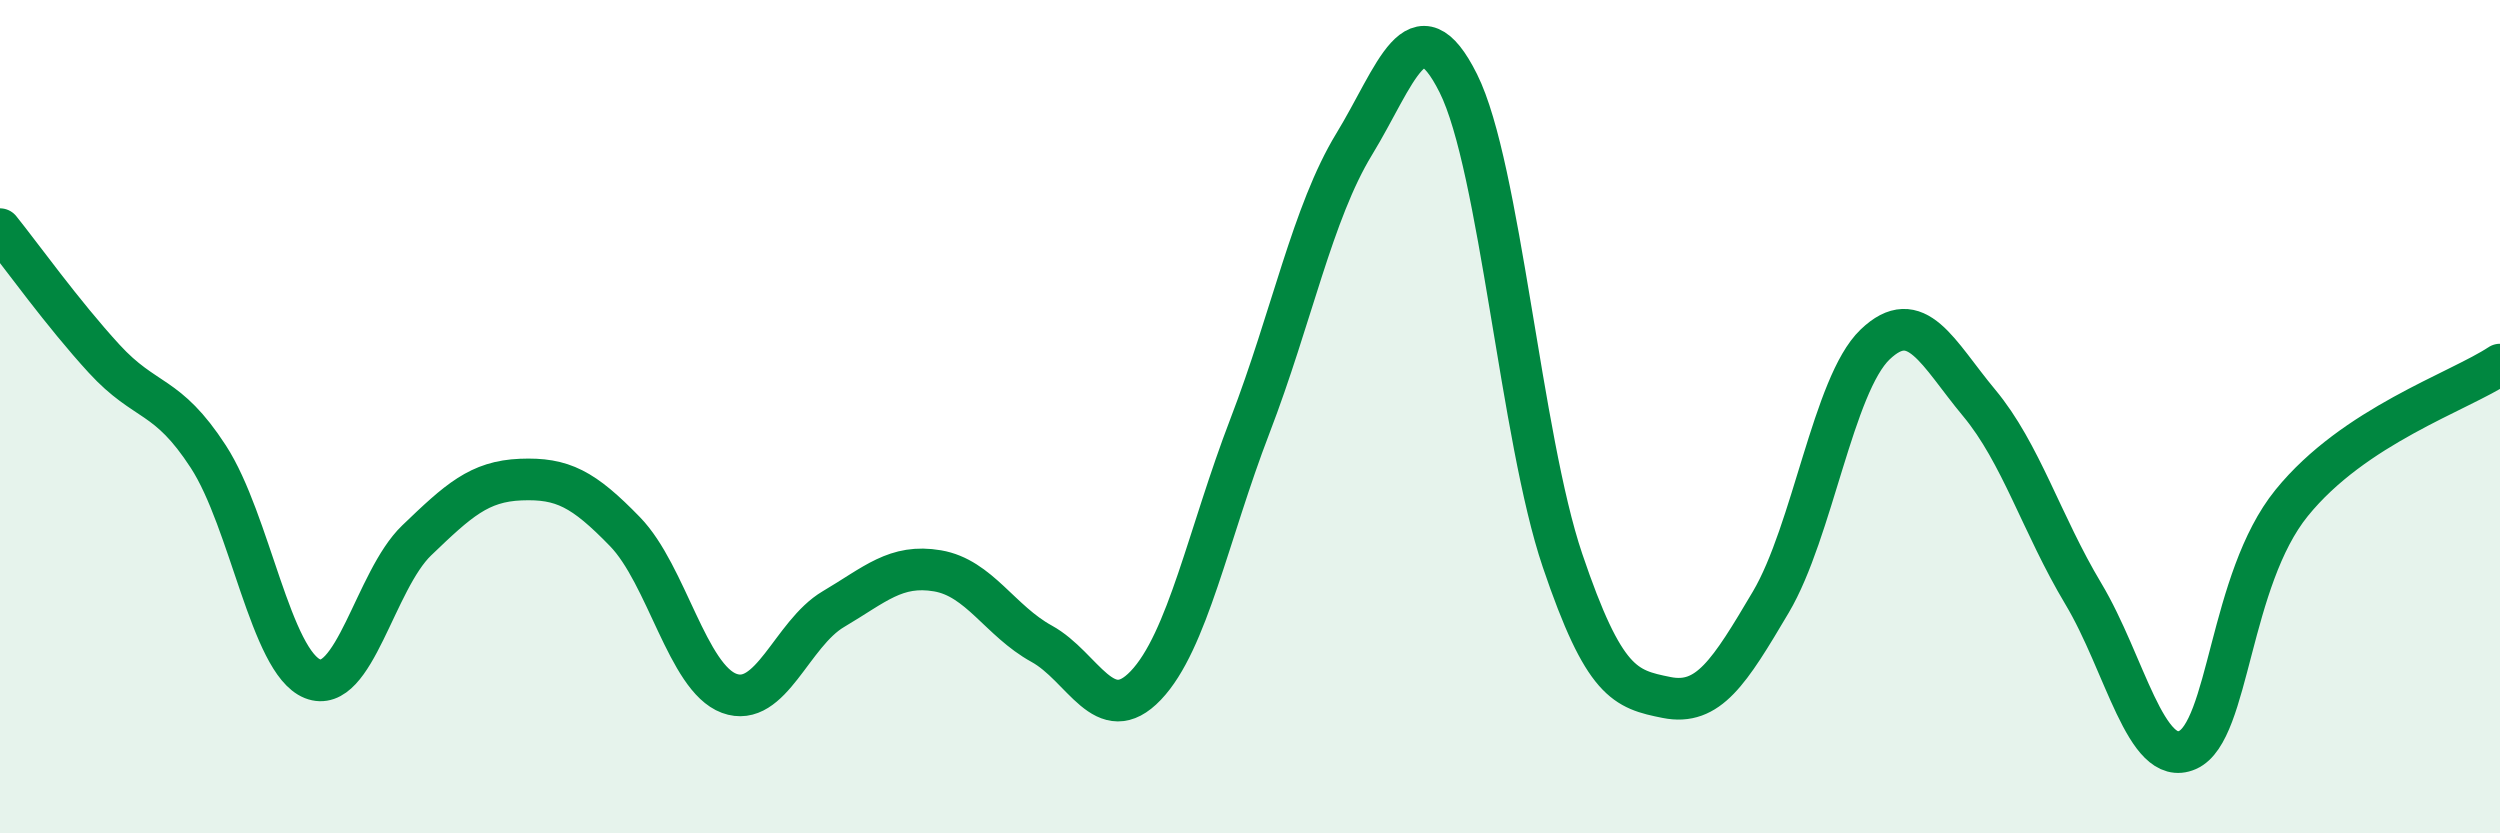 
    <svg width="60" height="20" viewBox="0 0 60 20" xmlns="http://www.w3.org/2000/svg">
      <path
        d="M 0,5.5 C 0.5,6.12 1.5,7.52 2.5,8.61 C 3.5,9.7 4,9.42 5,10.96 C 6,12.5 6.5,15.89 7.5,16.29 C 8.5,16.69 9,13.93 10,12.97 C 11,12.01 11.5,11.55 12.5,11.51 C 13.5,11.47 14,11.73 15,12.76 C 16,13.79 16.5,16.27 17.5,16.64 C 18.5,17.01 19,15.21 20,14.62 C 21,14.03 21.5,13.53 22.5,13.7 C 23.5,13.87 24,14.9 25,15.45 C 26,16 26.5,17.5 27.5,16.45 C 28.5,15.4 29,12.82 30,10.22 C 31,7.62 31.5,5.1 32.5,3.46 C 33.5,1.82 34,0 35,2 C 36,4 36.5,10.5 37.5,13.45 C 38.5,16.4 39,16.54 40,16.74 C 41,16.94 41.5,16.14 42.5,14.45 C 43.5,12.76 44,9.23 45,8.27 C 46,7.31 46.5,8.47 47.5,9.67 C 48.5,10.87 49,12.58 50,14.25 C 51,15.92 51.5,18.44 52.5,18 C 53.5,17.56 53.5,13.92 55,12.07 C 56.5,10.22 59,9.41 60,8.75L60 20L0 20Z"
        fill="#008740"
        opacity="0.1"
        stroke-linecap="round"
        stroke-linejoin="round"
      />
      <path
        d="M 0,5.5 C 0.5,6.12 1.5,7.52 2.5,8.61 C 3.5,9.7 4,9.42 5,10.96 C 6,12.5 6.5,15.89 7.5,16.29 C 8.5,16.69 9,13.93 10,12.97 C 11,12.01 11.5,11.55 12.5,11.51 C 13.5,11.47 14,11.73 15,12.76 C 16,13.79 16.5,16.27 17.5,16.64 C 18.5,17.01 19,15.21 20,14.62 C 21,14.03 21.5,13.53 22.5,13.7 C 23.5,13.87 24,14.9 25,15.45 C 26,16 26.5,17.5 27.5,16.45 C 28.5,15.4 29,12.82 30,10.22 C 31,7.62 31.5,5.1 32.5,3.46 C 33.5,1.82 34,0 35,2 C 36,4 36.5,10.5 37.5,13.45 C 38.5,16.4 39,16.54 40,16.74 C 41,16.94 41.5,16.14 42.5,14.45 C 43.5,12.76 44,9.23 45,8.27 C 46,7.31 46.5,8.47 47.5,9.67 C 48.5,10.87 49,12.58 50,14.25 C 51,15.92 51.5,18.44 52.5,18 C 53.5,17.56 53.5,13.92 55,12.07 C 56.5,10.22 59,9.41 60,8.75"
        stroke="#008740"
        stroke-width="1"
        fill="none"
        stroke-linecap="round"
        stroke-linejoin="round"
      />
    </svg>
  